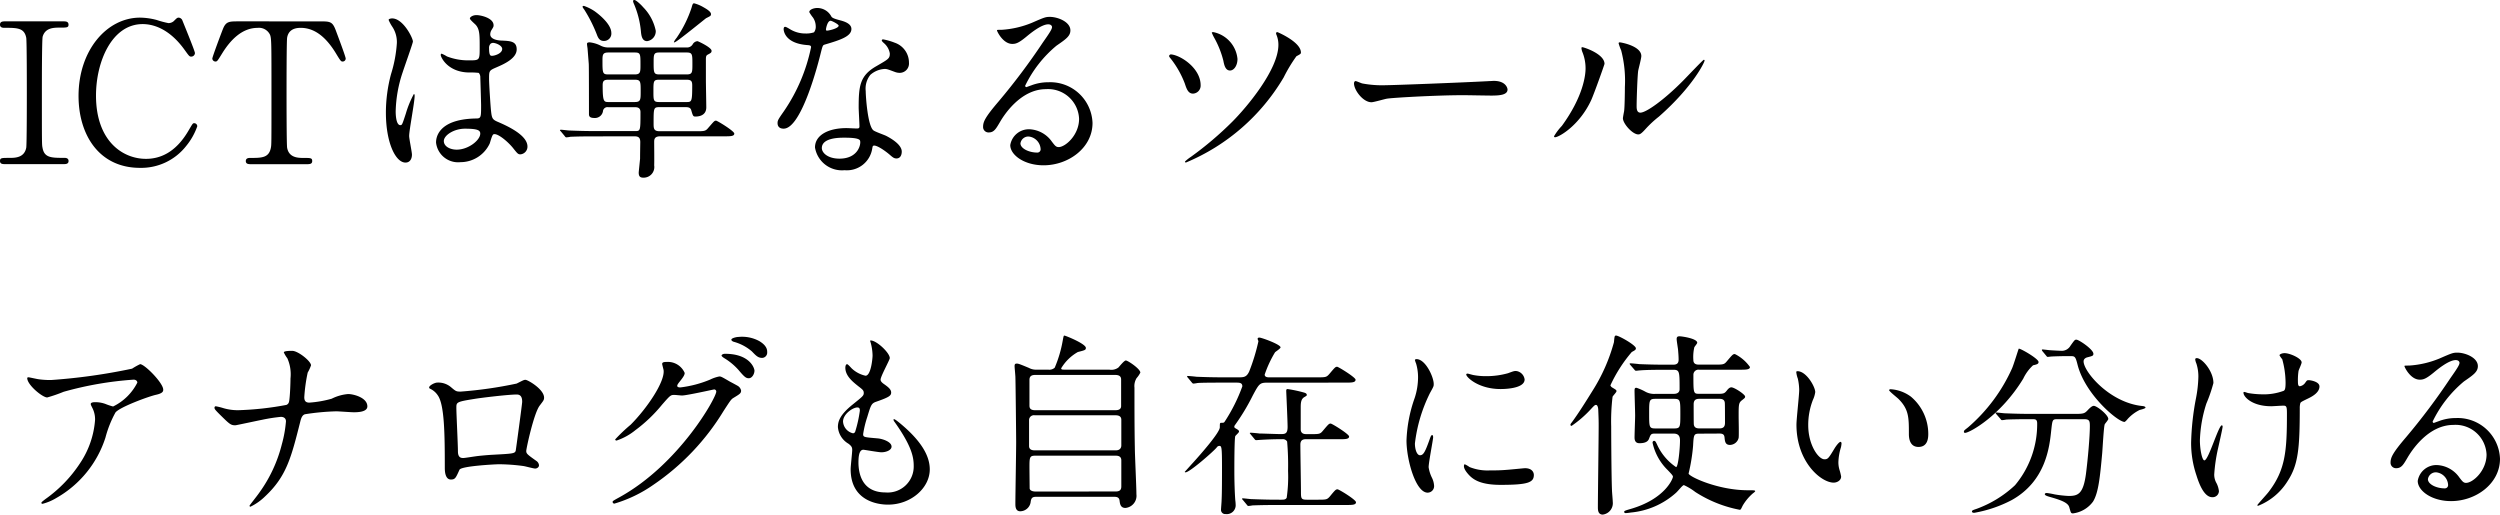 <svg xmlns="http://www.w3.org/2000/svg" width="268.044" height="55.173" viewBox="0 0 268.044 55.173">
  <path id="パス_12326" data-name="パス 12326" d="M6.993,18c.252,0,.567,0,.567-.336s-.336-.336-.441-.336c-1.407,0-2.163,0-2.352-1.092C4.7,15.9,4.7,15.879,4.7,10.314c0-.966,0-5.691.084-5.985.273-.945,1.176-.966,1.806-.966.777,0,.966,0,.966-.315,0-.357-.315-.357-.567-.357H.819c-.294,0-.609,0-.609.357,0,.336.336.336.462.336,1.386,0,2.142,0,2.352,1.071.063.378.063,5.124.063,5.985,0,.609,0,5.439-.063,5.8-.21,1.092-1.218,1.092-1.827,1.092-.819,0-.987,0-.987.336S.525,18,.8,18ZM19.383,2.292c-.168,0-.21.042-.546.378a.866.866,0,0,1-.567.21,10.226,10.226,0,0,1-1.26-.336,7.283,7.283,0,0,0-1.785-.252c-3.549,0-6.594,3.486-6.594,8.4,0,4.116,2.163,7.707,6.594,7.707a6.124,6.124,0,0,0,4.935-2.331,6.942,6.942,0,0,0,1.2-2.121.328.328,0,0,0-.315-.336c-.168,0-.168.021-.651.84-1.386,2.352-3.066,2.982-4.536,2.982-2.5,0-5.355-1.911-5.355-6.783,0-3.633,1.7-7.665,5-7.665.882,0,2.751.294,4.536,2.814.441.609.483.672.672.672a.394.394,0,0,0,.4-.378c0-.231-1.365-3.528-1.365-3.549A.483.483,0,0,0,19.383,2.292Zm6.426.4c-1.05,0-1.386,0-1.722.882-.168.42-1.113,2.94-1.113,3.108A.341.341,0,0,0,23.31,7c.189,0,.231-.084.735-.9.861-1.386,2.1-2.709,3.78-2.709a1.31,1.31,0,0,1,1.344.756c.147.4.147.966.147,6.153,0,5.586,0,5.607-.063,5.943-.21,1.092-.987,1.092-2.226,1.092-.126,0-.462,0-.462.336s.315.336.609.336h5.88c.336,0,.63,0,.63-.336s-.168-.336-.945-.336c-.567,0-1.554-.021-1.743-1.092-.063-.357-.063-5.208-.063-5.8,0-.882,0-5.628.063-6.006.126-.714.63-1.05,1.449-1.05,1.428,0,2.667.9,3.78,2.73.483.8.546.882.714.882a.323.323,0,0,0,.336-.315c0-.21-.9-2.583-1.071-3.045-.357-.945-.609-.945-1.743-.945Zm27.3,12.117c.378-.189,1.47.693,2.079,1.428.5.63.567.714.819.714a.826.826,0,0,0,.756-.84c0-1.239-2.205-2.226-3.234-2.667-.525-.231-.588-.378-.672-1.155-.063-.567-.21-2.94-.21-3.4,0-.9,0-.924.777-1.26s2.184-.945,2.184-1.932c0-.882-.693-.9-1.617-.945-.126,0-1.218-.042-1.218-.672a.911.911,0,0,1,.126-.441c.21-.336.231-.378.231-.525,0-.8-1.407-1.092-1.827-1.092-.441,0-.714.231-.714.357,0,.147.567.609.651.714.4.483.4,1.071.4,2.394,0,1.386,0,1.386-1.155,1.386a6.284,6.284,0,0,1-2.352-.42,3.652,3.652,0,0,0-.567-.294c-.084,0-.1.084-.1.147,0,.21.735,1.869,3.108,1.869a6.965,6.965,0,0,1,.966.042.7.7,0,0,1,.168.5c.021.588.084,2.814.084,2.94,0,1.3,0,1.449-.525,1.449-4.305.063-4.305,2.289-4.305,2.583a2.379,2.379,0,0,0,2.625,2.1,3.463,3.463,0,0,0,3.129-2C52.773,15.648,52.962,14.871,53.109,14.808Zm-.294-9.723A.447.447,0,0,1,53.067,5c.294,0,.987.273.987.651,0,.483-.8.735-1.092.735-.147,0-.315,0-.315-.8A.636.636,0,0,1,52.815,5.085ZM50.064,14.2c1.344,0,1.638.168,1.638.525,0,.714-1.281,1.722-2.52,1.722-.735,0-1.386-.357-1.386-.924C47.8,14.913,48.867,14.2,50.064,14.2Zm-5.985.777c0-.609.588-3.633.588-4.305,0-.042,0-.189-.084-.189a10.579,10.579,0,0,0-.861,2.1c-.378,1.155-.4,1.239-.588,1.239-.5,0-.5-1.344-.5-1.47a14.032,14.032,0,0,1,.756-4.221c.168-.525,1.092-3.108,1.092-3.276,0-.378-1.05-2.478-2.226-2.478-.126,0-.378.042-.378.168a4.218,4.218,0,0,0,.4.735,2.973,2.973,0,0,1,.483,1.743,14.146,14.146,0,0,1-.63,3.339,16.04,16.04,0,0,0-.546,4.116c0,3.255,1.05,5.355,2.1,5.355.483,0,.693-.4.693-.861C44.373,16.677,44.079,15.291,44.079,14.976Zm24.171.042c.441,0,.609.168.609.63,0,.084-.021,1.176-.021,1.764-.021.231-.147,1.428-.147,1.491,0,.378.126.546.483.546a1.14,1.14,0,0,0,1.176-1.323c.021-.357,0-2.1,0-2.5,0-.231,0-.609.63-.609h6.846c.693,0,1.113,0,1.113-.294,0-.273-1.827-1.386-1.953-1.386-.189,0-.231.084-.84.777-.294.357-.42.357-1.344.357H70.938c-.651,0-.651-.315-.651-.861,0-1.638,0-1.722.651-1.722H73.71c.294,0,.525.042.609.315.189.651.21.693.462.693s1.155-.042,1.155-.987c0-.42-.042-2.478-.042-2.94V6.765c0-.315.042-.42.189-.5.357-.189.42-.231.42-.42,0-.357-1.449-1.029-1.512-1.029a.65.65,0,0,0-.5.315.7.7,0,0,1-.714.357H65.52a1.726,1.726,0,0,1-.945-.21,3.475,3.475,0,0,0-1.134-.336c-.231,0-.294.063-.294.168,0,.147.063.462.063.546.021.273.063.777.126,1.6.021.168.021,5.124.021,5.334s0,.462.588.462a.871.871,0,0,0,.924-.8.491.491,0,0,1,.567-.357H68.25c.231,0,.63,0,.63.525,0,2.037,0,2.037-.609,2.037H64.134c-.987,0-1.848-.021-2.877-.063-.126,0-.777-.084-.924-.084-.042,0-.084.021-.084.063,0,.021.021.042.1.126l.4.483c.063.084.1.147.189.147a3.186,3.186,0,0,0,.441-.063c.1,0,.735-.042,2.415-.042ZM65.436,8.382c-.63,0-.63-.147-.63-1.533,0-.588.042-.819.63-.819H68.25c.63,0,.63.147.63,1.323,0,.777,0,1.029-.63,1.029Zm.063,2.961c-.546,0-.672,0-.672-1.806,0-.462.147-.588.609-.588H68.25c.651,0,.651.189.651,1.26,0,.9,0,1.134-.651,1.134Zm5.4,0c-.63,0-.63-.168-.63-1.155,0-1.092,0-1.239.63-1.239h2.9c.525,0,.63.147.63.63,0,1.764-.063,1.764-.651,1.764Zm2.94-5.313c.609,0,.609.21.609,1.239,0,.882,0,1.113-.609,1.113H70.9c-.588,0-.609-.189-.609-1.218,0-.924,0-1.134.609-1.134ZM63.924,1.578a4.994,4.994,0,0,0-1.113-.546c-.063,0-.147.042-.147.105a1.69,1.69,0,0,0,.189.294A15.369,15.369,0,0,1,64.2,4.1c.147.4.315.693.756.693a.788.788,0,0,0,.8-.861C65.751,2.838,63.987,1.62,63.924,1.578Zm5.229-.42C68.964.927,68.4.4,68.229.4c-.063,0-.147.042-.147.1a1.057,1.057,0,0,0,.105.336A9.726,9.726,0,0,1,68.922,3.7c.042.525.126,1.113.672,1.113A1.07,1.07,0,0,0,70.518,3.7,5.039,5.039,0,0,0,69.153,1.158Zm6.447,0a3.825,3.825,0,0,0-.966-.4c-.126,0-.168.063-.273.462a12.736,12.736,0,0,1-1.617,3.255c-.042.042-.315.4-.273.483a.717.717,0,0,0,.231-.105c.483-.294,3.045-2.373,3.213-2.5.462-.231.525-.252.525-.441C76.44,1.641,75.936,1.347,75.6,1.158ZM87.486,3.867a2.616,2.616,0,0,1-.924.126,3.112,3.112,0,0,1-1.617-.441c-.42-.252-.483-.273-.567-.273-.126,0-.147.168-.147.252,0,.021,0,1.491,2.478,1.7.315.021.462.042.462.231a18.789,18.789,0,0,1-2.9,6.846c-.63.9-.693,1.008-.693,1.3,0,.21.084.588.651.588,1.932,0,3.738-7.1,3.99-8.148.189-.735.21-.8.4-.861,1.7-.5,2.877-.882,2.877-1.68,0-.588-.8-.819-1.2-.924-.63-.168-.84-.252-.945-.4a1.707,1.707,0,0,0-1.512-.924c-.42,0-.861.189-.861.441a4.167,4.167,0,0,0,.4.588,1.714,1.714,0,0,1,.294.924A.994.994,0,0,1,87.486,3.867Zm1.323-.189a.225.225,0,0,1-.042-.126c0-.063.147-.924.5-.924.126,0,.861.378.861.525C90.132,3.468,88.872,3.741,88.809,3.678Zm5.04,12.348c.294-.126,1.26.525,1.827,1.029.315.273.441.336.651.336.42,0,.567-.378.567-.735,0-.777-1.218-1.449-1.659-1.68-.189-.1-1.176-.441-1.365-.588-.63-.441-.84-3.7-.84-4.221a2.367,2.367,0,0,1,.5-1.743,2.514,2.514,0,0,1,1.533-.63c.252,0,.336.042,1.134.336a1.452,1.452,0,0,0,.483.084,1,1,0,0,0,.987-1.092A2.254,2.254,0,0,0,96.138,4.98,6.687,6.687,0,0,0,94.9,4.623c-.084,0-.147.042-.147.105,0,.084.084.168.273.336a1.844,1.844,0,0,1,.588,1.071c0,.546-.147.609-1.449,1.365-1.764,1.008-1.89,2.121-1.89,4.431,0,.294.084,1.7.084,2.016,0,.21-.1.231-.294.231-.147,0-.924-.042-1.092-.042-1.89,0-3.381.714-3.381,2.079a2.927,2.927,0,0,0,3.171,2.436,2.748,2.748,0,0,0,2.961-2.289C93.765,16.152,93.765,16.068,93.849,16.026Zm-1.428-.546c.126.336-.168,1.932-2.205,1.932-1.26,0-1.89-.63-1.89-1.134,0-1.113,1.89-1.113,2.373-1.113S92.316,15.165,92.421,15.48Zm21.294.693c-.294,0-.42-.189-.714-.567a3.1,3.1,0,0,0-2.394-1.344,2.022,2.022,0,0,0-2.079,1.7c0,1.05,1.491,2.163,3.57,2.163,2.667,0,5.25-1.869,5.25-4.536a4.533,4.533,0,0,0-4.725-4.368,5.08,5.08,0,0,0-1.848.336c-.126.042-.4.147-.525.189-.063,0-.126-.084-.126-.147a12.806,12.806,0,0,1,3.36-4.3c1.008-.693,1.491-1.029,1.491-1.638,0-.924-1.365-1.449-2.205-1.449-.462,0-.609.063-1.911.63a10.182,10.182,0,0,1-3.255.756c-.441,0-.5,0-.5.063,0,.105.651,1.449,1.638,1.449.357,0,.651-.063,1.491-.756.357-.294,1.6-1.344,2.373-1.344.252,0,.4.147.4.294,0,.231-.294.672-.987,1.659a69.169,69.169,0,0,1-4.746,6.321c-1.491,1.743-1.659,2.2-1.659,2.73a.579.579,0,0,0,.609.588c.567,0,.777-.4,1.2-1.113.378-.651,2.163-3.528,4.935-3.528a3.324,3.324,0,0,1,3.549,3.192C115.9,14.892,114.429,16.173,113.715,16.173Zm-1.932.21a.348.348,0,0,1-.357.378c-.9,0-1.806-.441-1.806-.987a.858.858,0,0,1,.882-.735A1.429,1.429,0,0,1,111.783,16.383ZM137.172,3.846c-.084,0-.147.042-.147.126a.8.8,0,0,0,.063.21,2.753,2.753,0,0,1,.189,1.029c0,2.667-3.423,6.72-4.935,8.232a36.219,36.219,0,0,1-4.452,3.78,4.461,4.461,0,0,0-.63.5.1.1,0,0,0,.105.105A22.007,22.007,0,0,0,137.844,8.7a16.184,16.184,0,0,1,1.365-2.268c.441-.231.483-.273.483-.4C139.692,4.9,137.193,3.846,137.172,3.846ZM125.811,6.24a.207.207,0,0,0-.252.168c0,.042.021.105.168.273a10.165,10.165,0,0,1,1.512,2.667c.189.567.357,1.092.882,1.092a.858.858,0,0,0,.819-.9C128.94,7.752,126.882,6.366,125.811,6.24Zm4.494-2.394c-.042,0-.168,0-.168.063a4.59,4.59,0,0,0,.273.567,9.993,9.993,0,0,1,.966,2.436c.084.441.21,1.05.714,1.05.42,0,.8-.525.8-1.239A3.24,3.24,0,0,0,130.305,3.846Zm18.522,5.691a11.436,11.436,0,0,1-2.562-.189c-.105-.021-.609-.252-.714-.252s-.168.126-.168.252c0,.714.966,2.016,1.869,2.016.252,0,1.386-.336,1.638-.378.5-.1,5.313-.378,8.211-.378.42,0,2.52.042,3,.042.882,0,1.743-.063,1.743-.651,0-.147-.189-.924-1.47-.924-.105,0-.336.021-.462.021C156.849,9.264,149.52,9.537,148.827,9.537Zm23.415-2.289c0-1.071-2.226-1.785-2.373-1.785-.084,0-.1.042-.1.1a1.559,1.559,0,0,0,.084.378,4.606,4.606,0,0,1,.357,1.806c0,.693-.231,2.982-2.541,6.153a5.946,5.946,0,0,0-.84,1.113.1.1,0,0,0,.105.105c.42,0,2.625-1.26,3.885-3.99C171.171,10.335,172.242,7.311,172.242,7.248Zm3.7,7.56c.147-.021.336-.168.693-.567A11.669,11.669,0,0,1,178.08,12.9c3.675-3.234,4.893-5.838,4.893-6.006a.09.09,0,0,0-.084-.084c-.084,0-1.869,1.89-2.226,2.247-2.016,2.037-3.948,3.423-4.578,3.423-.378,0-.4-.42-.4-.693,0-.693.084-3.234.168-3.8.042-.231.336-1.323.336-1.575,0-1.092-2.2-1.47-2.31-1.47-.042,0-.126.021-.126.1a5.459,5.459,0,0,0,.273.756,12.876,12.876,0,0,1,.4,3.948c0,.525-.021,2.184-.084,2.583-.021.105-.126.651-.126.756C174.216,13.674,175.329,14.913,175.938,14.808ZM3.276,40.854c-.105,0-.147.042-.147.084,0,.735,1.638,2.079,2.142,2.079a16.009,16.009,0,0,0,1.764-.609,36.764,36.764,0,0,1,7.5-1.3c.273,0,.4.168.4.315a5.7,5.7,0,0,1-2.6,2.562,6.242,6.242,0,0,1-.819-.273,3.166,3.166,0,0,0-1.134-.189c-.126,0-.441.021-.441.189,0,.084.021.126.189.462a2.684,2.684,0,0,1,.273,1.239,9.584,9.584,0,0,1-1.575,4.6,14.3,14.3,0,0,1-3.759,3.906c-.378.294-.42.336-.42.4s.042.1.126.1a5.467,5.467,0,0,0,1.449-.609,11.467,11.467,0,0,0,5.292-6.489,11.7,11.7,0,0,1,1.071-2.688c.441-.588,3.654-1.764,4.389-1.911.735-.168.735-.4.735-.546,0-.714-1.995-2.73-2.478-2.73a7.271,7.271,0,0,0-.861.483A62.571,62.571,0,0,1,5.67,41.148a9.135,9.135,0,0,1-1.323-.084C4.179,41.043,3.339,40.854,3.276,40.854ZM30.87,45.579a13.053,13.053,0,0,1-.441,2.457,15.1,15.1,0,0,1-2.415,5.187c-.4.567-1.05,1.344-1.05,1.407a.1.1,0,0,0,.1.1,5.914,5.914,0,0,0,1.575-1.113c2.289-2.142,2.793-4.158,3.759-7.98.126-.546.273-.735.5-.819a25.673,25.673,0,0,1,3.36-.315c.273,0,1.575.1,1.869.1.357,0,1.47,0,1.47-.63,0-.945-1.491-1.323-2.058-1.323a4.815,4.815,0,0,0-1.764.5,11.732,11.732,0,0,1-2.394.42c-.42,0-.546-.21-.546-.588A17.685,17.685,0,0,1,33.2,40.35a4.385,4.385,0,0,0,.357-.777c0-.441-1.386-1.554-2.016-1.554-.21,0-.9,0-.9.168a3.337,3.337,0,0,0,.378.63,4.217,4.217,0,0,1,.336,2.163c0,.546-.042,1.554-.1,2.1-.042.42-.063.609-.336.735a32.822,32.822,0,0,1-5.124.567,5.439,5.439,0,0,1-1.6-.21,7.011,7.011,0,0,0-.84-.21.14.14,0,0,0-.147.147c0,.147.042.21.588.756C24.843,45.894,24.948,46,25.452,46c.084,0,2.394-.5,2.856-.588a18.147,18.147,0,0,1,2.016-.315C30.66,45.1,30.87,45.264,30.87,45.579Zm18.753-3.192c-.5,0-.525-.021-1.071-.483a2.1,2.1,0,0,0-1.449-.483c-.294,0-.882.315-.882.525a.152.152,0,0,0,.084.126,1.972,1.972,0,0,1,.84.714c.714.987.756,4.1.756,7.77,0,.252,0,1.26.651,1.26.462,0,.525-.168.924-1.05.189-.4,3.885-.588,4.242-.588a20.509,20.509,0,0,1,2.6.189c.189.021,1.092.273,1.281.273.126,0,.4-.1.4-.357a.625.625,0,0,0-.252-.441c-1.008-.714-1.113-.8-1.113-1.092,0-.252.819-4.074,1.449-4.872.378-.5.462-.588.462-.84,0-.9-1.743-1.911-1.995-1.911-.168,0-.231.042-.945.4A44.659,44.659,0,0,1,49.623,42.387Zm6.006.315c.567,0,.567.567.567.8,0,.189-.672,5.166-.693,5.229-.1.315-.357.315-2.688.441-.609.042-1.26.105-1.554.147-.462.063-1.218.189-1.365.189-.21,0-.588,0-.588-.714,0-.735-.168-4.011-.168-4.662,0-.609,0-.651,1.974-.966C51.6,43.08,54.642,42.7,55.629,42.7Zm15.729-2.625c.168,1.26-1.827,4.158-3.528,5.859a17.81,17.81,0,0,0-1.659,1.575c0,.063.042.126.147.126a6.417,6.417,0,0,0,2.016-1.113,15.787,15.787,0,0,0,2.856-2.73c.882-1.008.924-1.05,1.323-1.05.126,0,.693.063.819.063.5,0,3.4-.651,3.444-.651a.227.227,0,0,1,.231.231c0,.651-3.99,7.812-10.4,11.34-.651.357-.714.4-.714.483a.188.188,0,0,0,.189.189,14.365,14.365,0,0,0,4.179-2.016,25.679,25.679,0,0,0,7.518-7.9c.735-1.134.819-1.26,1.05-1.407.693-.42.84-.5.84-.8a.761.761,0,0,0-.4-.525c-.105-.063-.651-.357-.777-.42-.861-.5-.966-.567-1.155-.567a3.923,3.923,0,0,0-.987.336,11.886,11.886,0,0,1-3.192.84c-.084,0-.336,0-.336-.168,0-.1.063-.189.168-.336.42-.525.63-.8.63-1.05a1.962,1.962,0,0,0-1.953-1.176c-.168,0-.462,0-.462.21C71.211,39.51,71.337,39.972,71.358,40.077Zm8.022-3.549c-.21,0-.756.126-.756.294,0,.063.063.168.273.231a4.924,4.924,0,0,1,1.932,1.029c.462.483.672.693,1.113.693a.568.568,0,0,0,.525-.609c0-.21,0-.693-.861-1.2A3.874,3.874,0,0,0,79.38,36.528Zm-1.449,1.806c-.189,0-.357.1-.357.189s.21.231.315.294a6.631,6.631,0,0,1,1.491,1.239c.651.777.819.9,1.113.9.357,0,.609-.462.609-.819C81.1,39.888,80.619,38.334,77.931,38.334Zm15.582-1.428a.415.415,0,0,0,.042.21,5.514,5.514,0,0,1,.21,1.407c0,.294-.168,2.163-.756,2.163a3.11,3.11,0,0,1-1.428-.735c-.084-.063-.441-.5-.546-.5-.147,0-.189.231-.189.378,0,.882.8,1.512,1.407,1.995.462.357.567.441.567.714,0,.294-.126.378-1.218,1.26-1.323,1.071-1.554,1.764-1.554,2.394a2.283,2.283,0,0,0,1.134,1.785c.357.273.4.42.4.672,0,.294-.168,1.722-.168,2.058,0,3.8,3.612,3.8,4.011,3.8,2.457,0,4.473-1.785,4.473-3.78,0-1.47-.945-3.129-3.36-5.082-.063-.042-.525-.441-.525-.252a.339.339,0,0,0,.084.21c1.89,2.646,2.079,3.843,2.079,4.746A2.788,2.788,0,0,1,95.151,53.2c-2.625,0-2.877-2.184-2.9-3.129,0-.462,0-1.449.525-1.449.105,0,1.617.273,1.932.273.525,0,1.092-.231,1.092-.609,0-.525-.987-.84-1.491-.882-1.47-.126-1.554-.126-1.554-.462a10.939,10.939,0,0,1,.441-1.827c.4-1.323.441-1.47,1.008-1.659,1.323-.462,1.554-.63,1.554-.966,0-.315-.252-.546-.756-.9-.273-.189-.378-.336-.378-.483,0-.357.987-2.121.987-2.31C95.613,38.229,94.143,36.843,93.513,36.906ZM92.4,44.445a13.58,13.58,0,0,1-.5,2.247.268.268,0,0,1-.231.168,1.38,1.38,0,0,1-1.071-1.26c0-.8,1.05-1.512,1.533-1.512C92.4,44.088,92.4,44.277,92.4,44.445Zm22.008-4.41c-.294,0-.42,0-.42-.147a4.888,4.888,0,0,1,1.785-1.743c.735-.189.861-.21.861-.441,0-.441-2.184-1.323-2.31-1.323-.063,0-.084.063-.168.525a13.133,13.133,0,0,1-.861,2.919.86.86,0,0,1-.693.21h-1.218a1.606,1.606,0,0,1-.861-.189c-1.008-.42-1.134-.462-1.3-.462-.21,0-.231.126-.231.273,0,.168.042.5.084,1.113.021.315.084,6.468.084,7.014,0,1.05-.084,5.691-.084,6.636,0,.252,0,.8.525.8a1.145,1.145,0,0,0,1.113-.987c.063-.567.294-.567.756-.567h8.106c.294,0,.63,0,.672.42.042.315.084.777.63.777a1.312,1.312,0,0,0,1.176-1.47c0-.777-.168-4.242-.168-4.935-.042-2.121-.042-4.389-.042-6.489a1.624,1.624,0,0,1,.231-1.029,2.644,2.644,0,0,0,.4-.588c0-.4-1.344-1.3-1.554-1.3-.189,0-.693.651-.8.756a1.26,1.26,0,0,1-.945.231Zm5.376,4.893c.189,0,.651,0,.651.483v2.751c0,.189-.084.525-.588.525h-8.673c-.168,0-.63,0-.63-.462V45.474a.521.521,0,0,1,.609-.546Zm0-4.326c.63,0,.63.357.63.525v2.814c0,.441-.462.441-.63.441h-8.61c-.588,0-.588-.336-.588-.525v-2.73c0-.357.189-.525.609-.525Zm-8.568,12.5c-.252,0-.588-.084-.609-.336,0-.126-.021-2.079-.021-2.184,0-1.113,0-1.323.609-1.323h8.652c.462,0,.588.231.588.5v2.793c0,.42-.21.546-.63.546Zm33.2-11.676c.714,0,1.134,0,1.134-.315,0-.252-1.848-1.386-1.974-1.386-.189,0-.252.084-.84.777-.315.357-.4.357-1.344.357h-5.124c-.1,0-.462,0-.462-.294a12.019,12.019,0,0,1,1.113-2.394c.084-.084.588-.4.588-.525,0-.315-2.037-1.05-2.268-1.05-.084,0-.189.021-.189.147,0,.042.084.21.084.252a21.315,21.315,0,0,1-.987,3.234c-.294.63-.588.63-1.218.63h-1.554c-.987,0-1.869-.021-2.9-.063-.126-.021-.777-.084-.924-.084a.056.056,0,0,0-.063.063.319.319,0,0,0,.084.126l.4.483c.063.084.126.147.189.147a3.186,3.186,0,0,0,.441-.063c.21-.021.819-.042,2.667-.042h1.512c.378,0,.63.042.63.4a18.169,18.169,0,0,1-1.89,3.78c-.084.126-.126.126-.357.126-.168,0-.168.063-.168.483,0,.567-2.079,2.919-2.856,3.78-.294.315-.714.8-.9.987,0,.042.021.063.084.063.441,0,3.024-2.268,3.339-2.667a.347.347,0,0,1,.273-.168c.252,0,.294.1.294,2.331,0,.819,0,2.751-.042,3.465,0,.21-.063.9-.063,1.029a.448.448,0,0,0,.5.483.953.953,0,0,0,1.071-.9,4.532,4.532,0,0,0-.042-.588c-.063-.819-.1-2.1-.1-3.108,0-.546,0-3.486.1-3.759.042-.084.4-.378.4-.483,0-.147-.1-.189-.378-.357a.184.184,0,0,1-.126-.189.279.279,0,0,1,.063-.147,22.7,22.7,0,0,0,1.911-3.171c.672-1.26.756-1.386,1.554-1.386Zm-.693,6.069c.714,0,1.134,0,1.134-.294,0-.252-1.827-1.386-1.974-1.386-.189,0-.252.084-.84.777-.294.357-.4.357-1.344.357h-.378c-.21,0-.609,0-.651-.462V44.088c0-.525.042-.882.357-1.092.252-.147.294-.168.294-.252,0-.147-.147-.21-.294-.252a14.372,14.372,0,0,0-1.764-.378c-.126,0-.147.084-.147.21,0,.063.147,3.234.147,3.843,0,.735-.252.777-.735.777-.4,0-2.016-.063-2.289-.063-.126-.021-.8-.084-.945-.084-.042,0-.084.021-.084.042,0,.042.063.084.1.147l.4.483c.063.084.105.126.189.126.042,0,.546-.042.63-.042.714-.042,1.449-.063,2.184-.063a.529.529,0,0,1,.5.252,29.136,29.136,0,0,1,.1,3.15,15.68,15.68,0,0,1-.147,2.877c-.1.189-.273.21-.567.21-.924,0-1.533,0-3.213-.063-.126,0-.777-.084-.924-.084-.042,0-.084.021-.084.063,0,.021.063.084.1.126l.4.483c.063.084.105.147.189.147a3.71,3.71,0,0,0,.441-.063c.21,0,.819-.042,2.646-.042h7.308c.714,0,1.134,0,1.134-.294,0-.273-1.827-1.386-1.974-1.386-.189,0-.252.063-.84.777-.294.336-.4.336-1.344.336h-1.113c-.609,0-.63-.126-.63-.861,0-.714-.063-4.242-.063-5.04,0-.588.4-.588.672-.588Zm8.19.462a16.373,16.373,0,0,1,1.617-5.418c.4-.714.4-.735.4-.966,0-.756-.882-2.667-1.848-2.667-.084,0-.168.042-.168.1a2.66,2.66,0,0,0,.126.378,5.144,5.144,0,0,1,.21,1.491,7.13,7.13,0,0,1-.357,2.184,15.1,15.1,0,0,0-.882,4.578c0,2.016.966,5.586,2.268,5.586a.7.7,0,0,0,.693-.714,2.264,2.264,0,0,0-.252-.924,3.745,3.745,0,0,1-.336-1.092c0-.5.483-2.961.483-3.192,0-.042,0-.252-.105-.252s-.168.168-.294.525c-.462,1.3-.651,1.638-1.008,1.638C152.124,49.212,151.914,48.582,151.914,47.952Zm10.878-7.77c-.21-.021-.273,0-.9.231a8.482,8.482,0,0,1-2.31.315,7.175,7.175,0,0,1-1.428-.126c-.273-.063-.525-.147-.588-.147-.126,0-.147.063-.147.1,0,.273,1.3,1.554,3.675,1.554.252,0,2.583,0,2.583-1.029A1.047,1.047,0,0,0,162.792,40.182Zm.9,10.416c-.084,0-1.554.147-1.848.168a17.5,17.5,0,0,1-1.827.063,5.169,5.169,0,0,1-2.247-.357,3.133,3.133,0,0,0-.5-.294c-.1,0-.1.168-.1.21,0,.4.546.945.651,1.05.441.42,1.218.945,3.276.945,2.94,0,3.57-.252,3.57-1.071C164.661,51.06,164.493,50.6,163.7,50.6Zm20.895-3.717c.483,0,.5.252.525.42.042.441.084.8.588.8a.981.981,0,0,0,.924-.756c.042-.252,0-1.932,0-2.289,0-1.323,0-1.47.378-1.764.294-.231.315-.252.315-.378,0-.231-1.155-.987-1.47-.987-.126,0-.273.063-.483.336-.231.294-.336.357-.861.357h-2.121c-.609,0-.609-.063-.609-2.037a.544.544,0,0,1,.63-.546h4.3c.693,0,1.134,0,1.134-.294a4.347,4.347,0,0,0-1.617-1.386c-.21,0-.273.084-.861.777-.294.357-.4.357-1.344.357h-1.617c-.21,0-.63,0-.63-.5a4.577,4.577,0,0,1,.1-1.344c.021-.084.315-.4.315-.5,0-.462-1.659-.693-1.89-.693-.189,0-.315.042-.315.294,0,.168.126.945.147,1.113.021.252.063.714.063,1.092,0,.357-.147.546-.588.546h-.777c-.987,0-1.911-.021-2.877-.063-.126-.021-.777-.084-.924-.084-.063,0-.084.021-.084.063,0,.021.021.042.084.126l.42.483c.063.084.1.126.189.126.063,0,.357-.042.441-.042.735-.063,2.163-.063,2.646-.063h.924c.651,0,.651.231.651,2.079,0,.084,0,.5-.609.5h-1.953a1.946,1.946,0,0,1-1.071-.21,5.907,5.907,0,0,0-.987-.441c-.168,0-.21.063-.21.315,0,.378.063,2.247.063,2.667,0,.336-.063,1.974-.063,2.352,0,.609.4.609.546.609.609,0,.9-.189,1.008-.483.168-.441.21-.546.588-.546h2.058c.63,0,.672.441.672.756,0,.819-.189,2.835-.42,2.835a5.8,5.8,0,0,1-2.037-2.415c-.126-.273-.189-.4-.315-.4-.063,0-.168.042-.168.21a5.82,5.82,0,0,0,1.638,2.94c.357.378.546.567.546.693,0,.21-.84,2.394-4.557,3.465-.651.189-.672.21-.672.336,0,.042.084.105.168.105a4.831,4.831,0,0,0,.546-.063,8.39,8.39,0,0,0,4.851-2.121c.273-.252.693-.819.84-.819a6.266,6.266,0,0,1,1.218.735,13.386,13.386,0,0,0,4.767,1.911c.1,0,.126-.042.315-.441a5.234,5.234,0,0,1,1.029-1.26c.063-.063.315-.231.315-.294,0-.1-.168-.1-.8-.1-3.15,0-6.237-1.428-6.342-1.785a19.55,19.55,0,0,0,.483-2.982c.063-1.176.084-1.3.651-1.3ZM179.7,43.164c.672,0,.672.168.672,1.6s0,1.575-.672,1.575h-2c-.672,0-.672-.147-.672-1.6,0-1.407,0-1.575.672-1.575Zm2.709,3.171c-.42,0-.546-.168-.588-.4-.021-.084-.021-1.89-.021-2.184,0-.525.315-.588.609-.588h2.163c.462,0,.546.231.567.42.021.084.021,1.89.021,2.142,0,.4-.147.609-.588.609Zm-9.534-4.62a15.45,15.45,0,0,1,2.289-3.57c.336-.189.441-.231.441-.4,0-.336-1.827-1.365-2.121-1.365-.168,0-.168.084-.231.714a18.994,18.994,0,0,1-2.31,5.229c-.651,1.05-1.491,2.394-2.205,3.36-.1.126-.147.189-.147.252a.111.111,0,0,0,.126.126,11.951,11.951,0,0,0,2.037-1.764c.315-.336.441-.483.567-.483.231,0,.252.483.252.588.042,1.008.042,1.239.042,1.659,0,1.365-.084,7.476-.084,8.715,0,.273,0,.8.525.8a1.233,1.233,0,0,0,1.071-1.365c0-.189-.084-1.071-.084-1.26-.063-1.428-.084-6.027-.084-6.8a21.733,21.733,0,0,1,.147-3.213c.042-.1.42-.483.42-.588,0-.126-.042-.147-.42-.378A.454.454,0,0,1,172.872,41.715ZM192.927,40.2c-.042,0-.126.021-.126.084a2.837,2.837,0,0,0,.168.714,5.834,5.834,0,0,1,.147,1.218c0,.546-.294,3.129-.294,3.717,0,4.011,2.646,6.216,3.99,6.216.357,0,.8-.231.8-.651a5.267,5.267,0,0,0-.168-.693,2.834,2.834,0,0,1-.126-.84,5.892,5.892,0,0,1,.273-1.6,2.52,2.52,0,0,0,.063-.42c0-.084-.042-.168-.105-.168-.168,0-.525.5-.651.714-.63,1.05-.714,1.155-1.071,1.155-.651,0-1.743-1.533-1.743-3.654a7.417,7.417,0,0,1,.5-2.709,2.877,2.877,0,0,0,.252-.84C194.838,41.883,193.893,40.2,192.927,40.2Zm10.017,1.932c-.1,0-.189.042-.189.1,0,.126.84.777,1.008.945,1.113,1.113,1.113,1.995,1.113,3.738,0,.273,0,1.407,1.029,1.407,1.008,0,1.05-.987,1.05-1.386a5.226,5.226,0,0,0-1.869-4.011A4.087,4.087,0,0,0,202.944,42.135Zm20.706,3.213c.588,0,.63.189.63.756,0,1.071-.21,3.507-.42,5.124-.294,2.163-.861,2.352-1.869,2.352a12.252,12.252,0,0,1-1.491-.168,8.212,8.212,0,0,0-.819-.147c-.042,0-.231,0-.231.126s.231.21.693.336c1.092.315,1.806.588,1.932,1.071.168.588.168.651.4.651a3.165,3.165,0,0,0,2.142-1.26c.588-.945.756-2.667.987-5.208.042-.483.168-2.877.273-3.087.042-.084.378-.462.378-.567,0-.441-1.218-1.407-1.554-1.407-.147,0-.336.126-.651.462-.336.357-.441.4-1.386.4h-4.6c-.987,0-1.848-.021-2.877-.063-.147,0-.777-.084-.924-.084-.063,0-.084.021-.084.063,0,.021.021.042.084.126l.42.483c.063.084.1.147.189.147a3.71,3.71,0,0,0,.441-.063c.378-.021,1.386-.042,2.163-.042h.63c.315,0,.525,0,.525.462a10.18,10.18,0,0,1-2.373,6.615,12.02,12.02,0,0,1-4.137,2.541c-.378.126-.483.168-.483.273,0,.147.189.147.252.147a13.68,13.68,0,0,0,4.011-1.365c3.654-2.037,4.053-5.67,4.242-7.518.126-1.113.126-1.155.672-1.155Zm-1.428-6.762c.483,0,.525.084.756.987.84,3.171,4.305,6.069,5.019,6.069.063,0,.294-.252.336-.315a4.338,4.338,0,0,1,1.281-.966c.084-.021.63-.147.63-.252,0-.126-.252-.168-.315-.168-3.549-.357-6.321-3.7-6.321-4.788,0-.315.315-.42.42-.441.567-.147.63-.168.63-.378,0-.462-1.554-1.512-1.827-1.512-.168,0-.21.063-.63.651a1.075,1.075,0,0,1-.882.546c-.147,0-1.029-.042-1.26-.063-.126,0-.735-.084-.861-.084-.042,0-.063.021-.063.042a.227.227,0,0,0,.063.147l.4.483c.084.105.1.126.168.126s.357-.042.42-.042c.441-.021,1.155-.042,1.68-.042Zm-5.565-.8c-.021,0-.567,1.785-.714,2.1a18.111,18.111,0,0,1-4.725,6.342c-.4.315-.441.336-.441.462a.111.111,0,0,0,.126.126c.462,0,3.8-1.806,6.237-5.817a4.641,4.641,0,0,1,1.05-1.428c.441-.1.588-.147.588-.357C218.778,38.859,216.8,37.725,216.657,37.788Zm30.2,5.817c.063-.1.189-.168.84-.483.483-.231,1.2-.651,1.2-1.281,0-.525-.987-.672-1.134-.672-.21,0-.21.021-.42.315a.874.874,0,0,1-.546.336c-.168,0-.21-.168-.21-.525a6.6,6.6,0,0,1,.063-1.092c.021-.147.336-.777.336-.945,0-.42-1.239-.987-1.827-.987-.294,0-.546.126-.546.231a2.549,2.549,0,0,0,.294.42,9.745,9.745,0,0,1,.357,2.5c0,.714-.084.8-.189.882a6.155,6.155,0,0,1-2.457.378,9.379,9.379,0,0,1-1.323-.126c-.147-.021-.357-.126-.483-.126-.042,0-.063.042-.063.084,0,.441.924,1.449,2.982,1.449.168,0,1.092-.063,1.3-.063.336,0,.378.126.378.84,0,4.011-.147,6.048-1.974,8.421-.168.231-1.2,1.344-1.2,1.407s.063.063.1.063a6.55,6.55,0,0,0,3.15-2.646c1.134-1.743,1.3-3.465,1.3-7.812A1.874,1.874,0,0,1,246.855,43.6ZM235.746,38.8c-.168,0-.168.1-.168.168a1.793,1.793,0,0,0,.126.42,4.519,4.519,0,0,1,.21,1.428,13.416,13.416,0,0,1-.252,2.268,28.263,28.263,0,0,0-.525,4.746,10.8,10.8,0,0,0,.567,3.528c.357,1.155.9,2.352,1.7,2.352a.67.67,0,0,0,.714-.651,2.5,2.5,0,0,0-.252-.84,1.842,1.842,0,0,1-.252-.945,17.773,17.773,0,0,1,.4-2.751c.084-.378.5-2.205.5-2.373,0-.063-.021-.147-.084-.147-.357,0-1.428,3.759-1.869,3.759-.252,0-.483-1.2-.483-2.142a14.224,14.224,0,0,1,.693-3.948,16.056,16.056,0,0,0,.756-2.2C237.531,40.2,236.313,38.8,235.746,38.8Zm28.875,13.377c-.294,0-.42-.189-.714-.567a3.1,3.1,0,0,0-2.394-1.344,2.022,2.022,0,0,0-2.079,1.7c0,1.05,1.491,2.163,3.57,2.163,2.667,0,5.25-1.869,5.25-4.536a4.533,4.533,0,0,0-4.725-4.368,5.08,5.08,0,0,0-1.848.336c-.126.042-.4.147-.525.189-.063,0-.126-.084-.126-.147a12.806,12.806,0,0,1,3.36-4.305c1.008-.693,1.491-1.029,1.491-1.638,0-.924-1.365-1.449-2.205-1.449-.462,0-.609.063-1.911.63a10.183,10.183,0,0,1-3.255.756c-.441,0-.5,0-.5.063,0,.105.651,1.449,1.638,1.449.357,0,.651-.063,1.491-.756.357-.294,1.6-1.344,2.373-1.344.252,0,.4.147.4.294,0,.231-.294.672-.987,1.659a69.174,69.174,0,0,1-4.746,6.321c-1.491,1.743-1.659,2.205-1.659,2.73a.579.579,0,0,0,.609.588c.567,0,.777-.4,1.2-1.113.378-.651,2.163-3.528,4.935-3.528a3.324,3.324,0,0,1,3.549,3.192C266.8,50.892,265.335,52.173,264.621,52.173Zm-1.932.21a.348.348,0,0,1-.357.378c-.9,0-1.806-.441-1.806-.987a.858.858,0,0,1,.882-.735A1.429,1.429,0,0,1,262.689,52.383Z" transform="translate(-0.21 -0.402)"/>
</svg>
